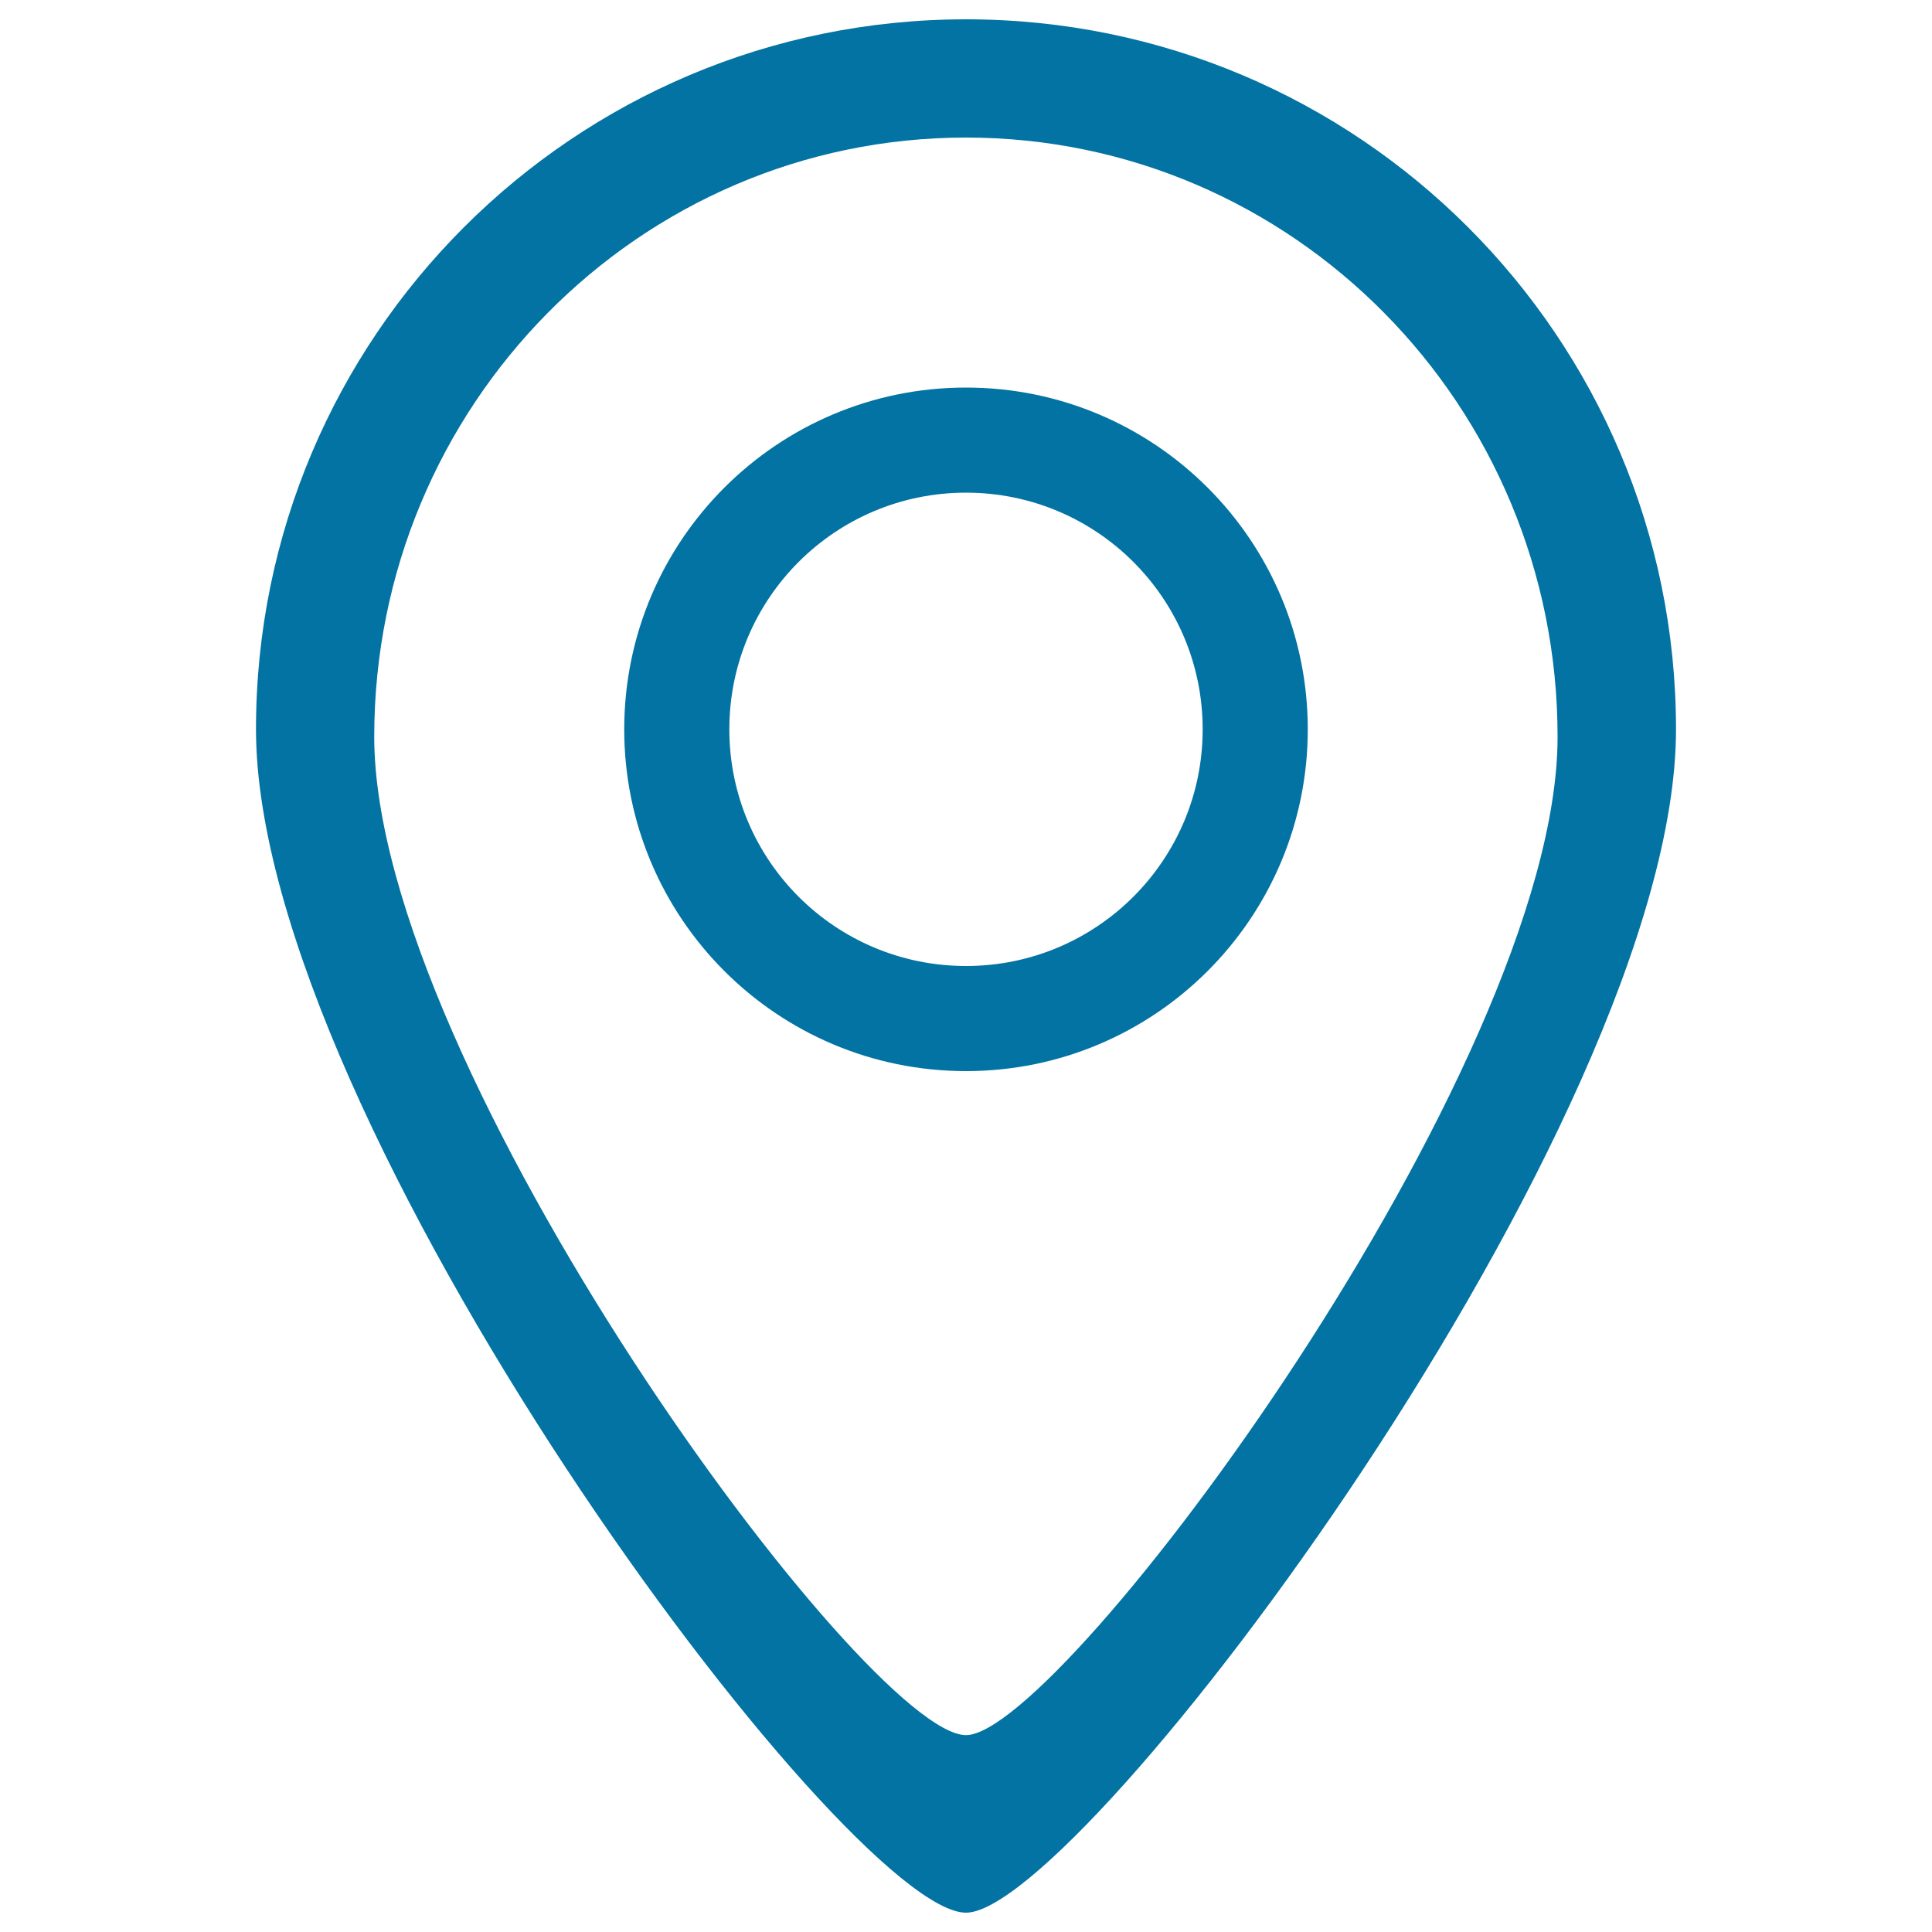 <svg xmlns="http://www.w3.org/2000/svg" viewBox="0 0 1000 1000" style="fill:#0273a2">
<title>Map Coordinates SVG icon</title>
<path d="M500,10c-203,0-367.5,164.5-367.5,367.5c0,203,305.4,612.5,367.5,612.5c59.3,0,367.5-409.5,367.5-612.5C867.5,174.5,703,10,500,10z M500,898.1c-51.7,0-306.3-345.5-306.3-516.8c0-171.2,137.1-310.1,306.3-310.1c169.1,0,306.2,138.8,306.2,310.1C806.3,552.6,549.4,898.1,500,898.1z"/><path d="M500,200.6c-97.7,0-176.9,79.2-176.9,176.9c0,97.7,79.2,176.9,176.9,176.9c97.7,0,176.9-79.2,176.9-176.9C676.9,279.8,597.7,200.6,500,200.6z M500,500c-67.7,0-122.5-54.8-122.5-122.5c0-67.7,54.8-122.5,122.5-122.5c67.7,0,122.5,54.8,122.5,122.5C622.5,445.2,567.7,500,500,500z"/>
</svg>